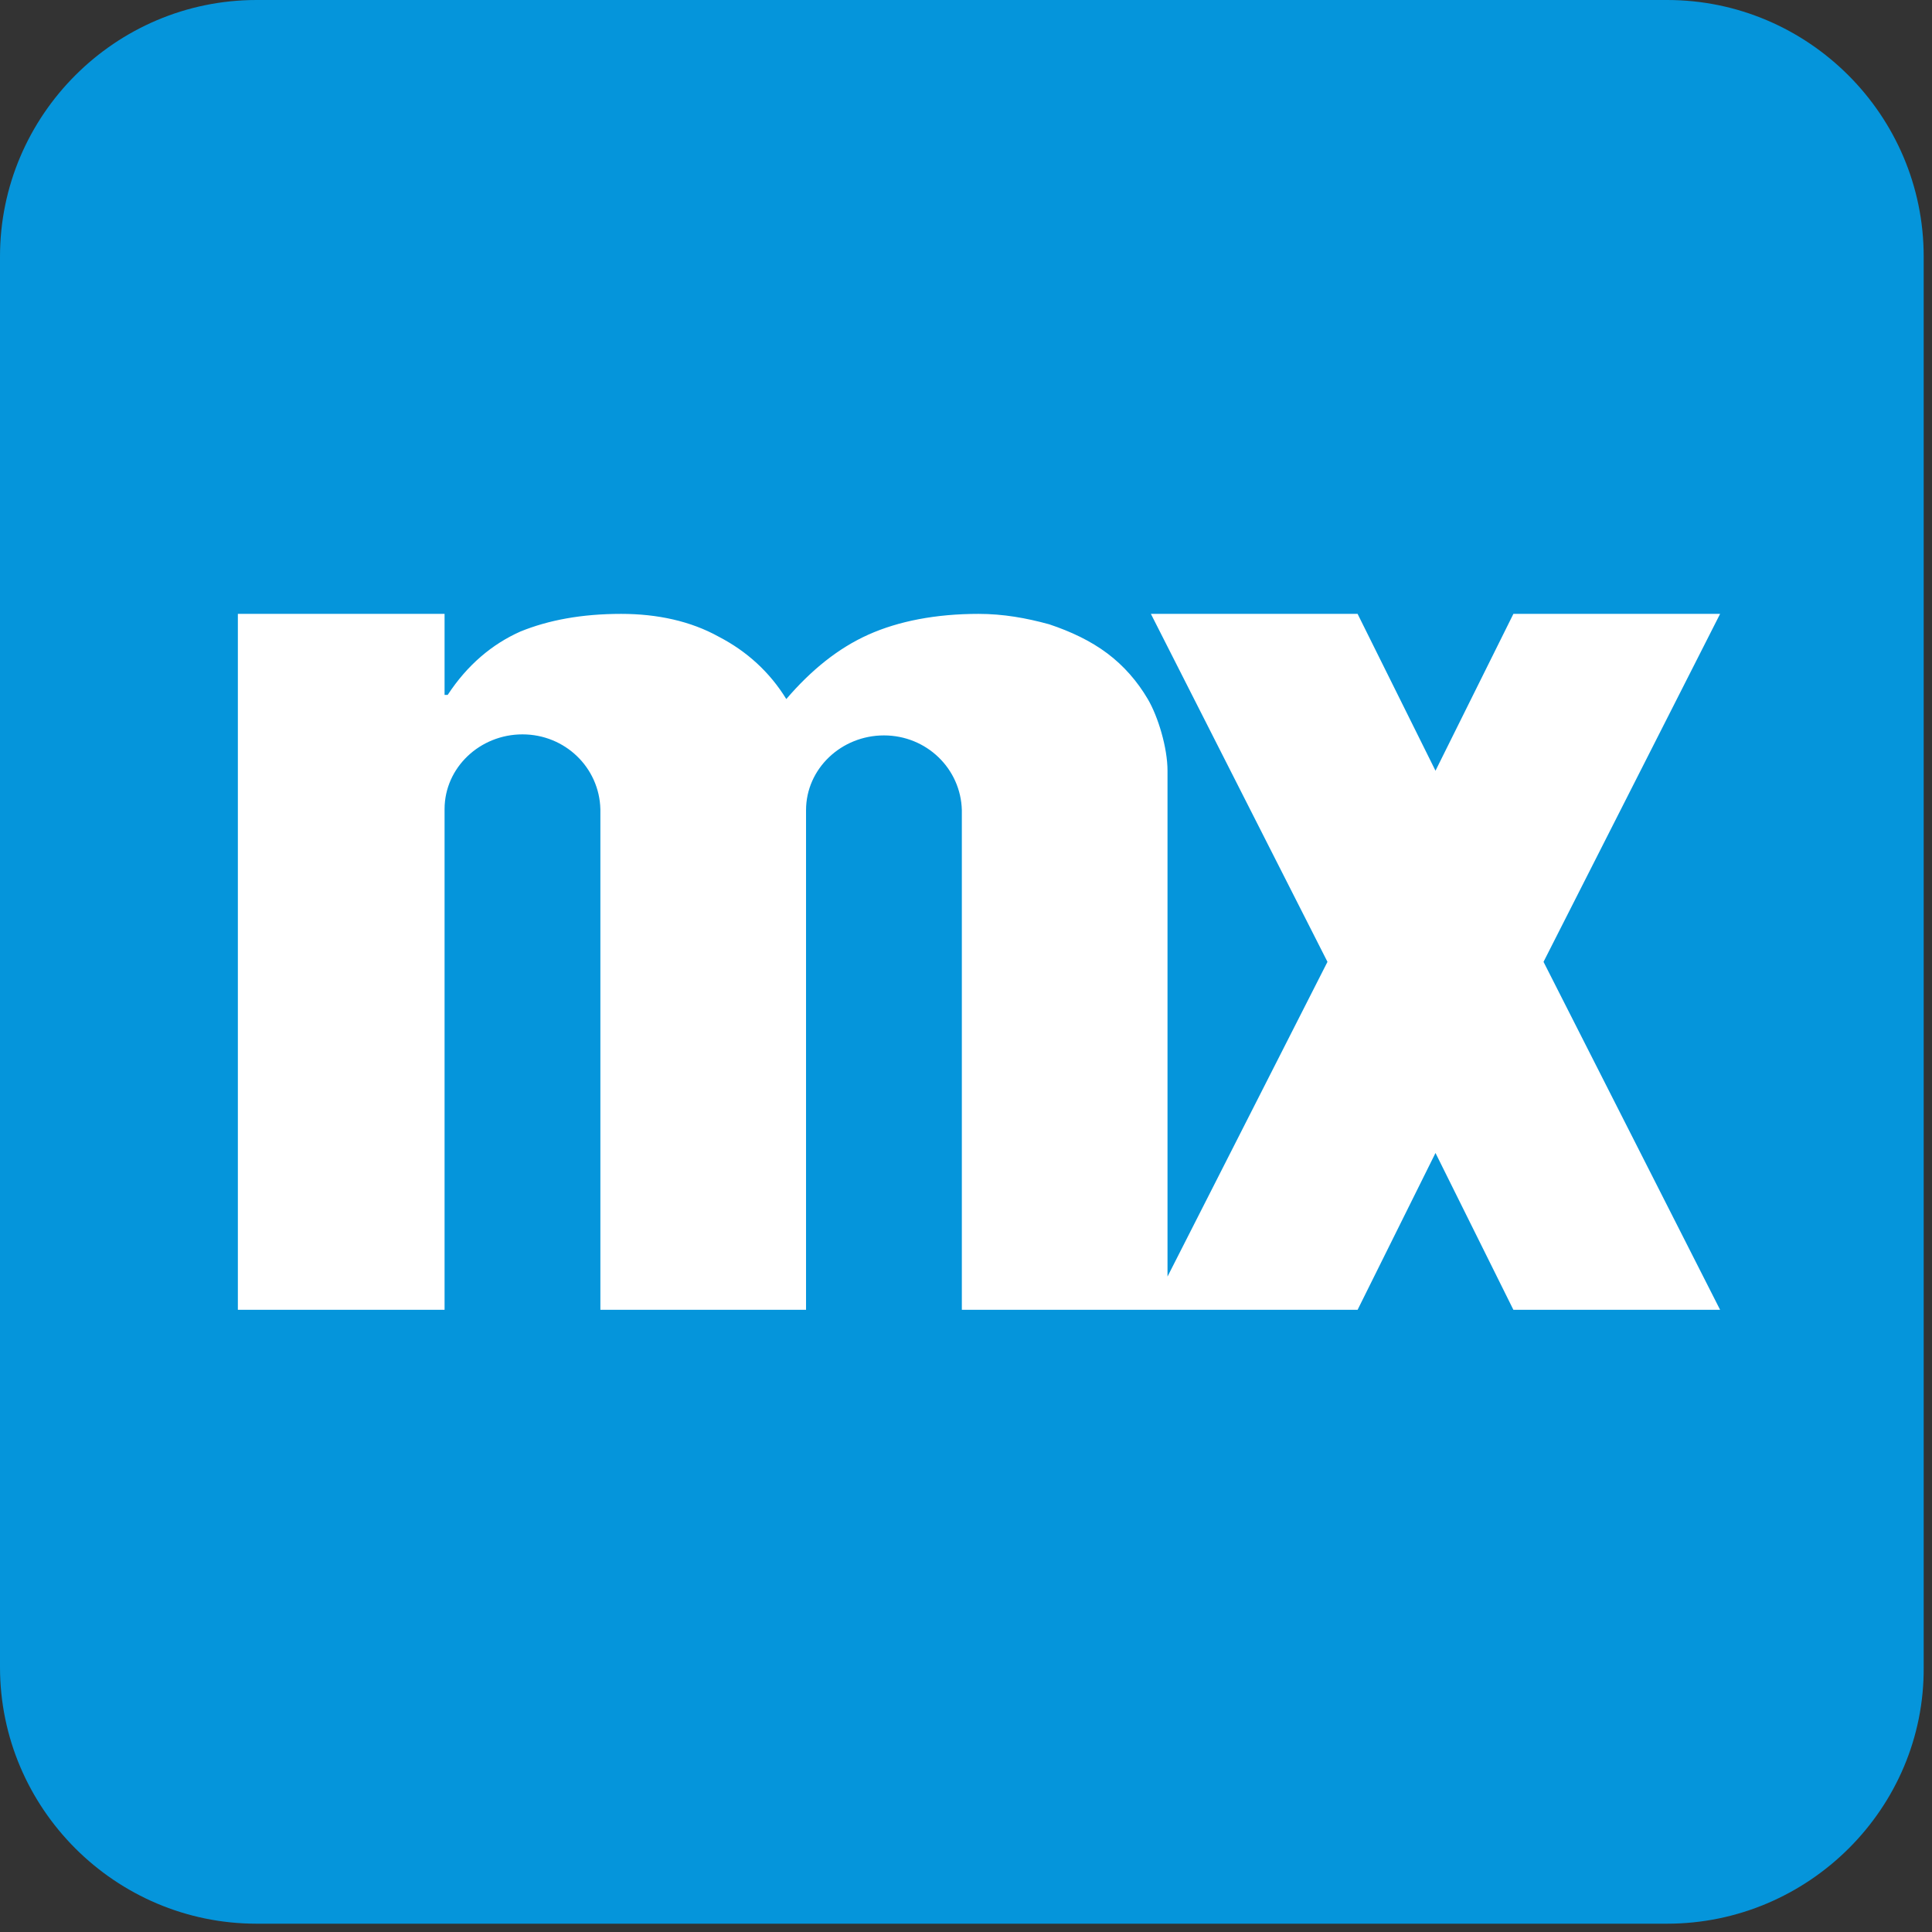 <svg width="186" height="186" viewBox="0 0 186 186" fill="none" xmlns="http://www.w3.org/2000/svg">
<rect x="0" y="0" width="186" height="186" fill="#333333" stroke="none"/>
<path d="M160.5 185.2H24.7C11.1 185.2 0 174.1 0 160.5V24.7C0 11.1 11.1 0 24.7 0H160.5C174.1 0 185.2 11.1 185.2 24.7V160.5C185.3 174.1 174.1 185.2 160.5 185.2Z" fill="#0595DB"/>
<path d="M165.6 59.1H145.7L138.2 74.2L130.7 59.1H110.8L127.8 92.6L112.4 122.9V92.4V82.1V77.1V74.2C112.4 72 111.5 69 110.5 67.3C109.5 65.6 108.2 64.1 106.6 62.9C105 61.7 103.1 60.8 101 60.1C98.8 59.5 96.6 59.1 94.2 59.1C90.1 59.1 86.5 59.8 83.6 61.1C80.7 62.4 78.1 64.5 75.7 67.3C74.1 64.7 71.9 62.7 69.2 61.3C66.5 59.8 63.3 59.1 59.8 59.1C56 59.1 52.8 59.7 50.1 60.8C47.4 62 45 64 43.1 66.9H42.8V59.1H22.9V126.1H42.8V81.5C42.8 81.4 42.8 81.2 42.8 81.1V77.9C42.8 73.9 46.2 70.7 50.3 70.7C54.4 70.7 57.7 73.9 57.8 77.9V81.2C57.8 81.3 57.8 81.4 57.8 81.5V126.1H77.2H77.6V92.4V82.1V81.3V78.5V78C77.6 74 81 70.8 85.1 70.8C89.2 70.8 92.5 74 92.6 78V81.3V126.1H110.8H130.7L138.2 111L145.7 126.1H165.6L148.6 92.6L165.6 59.1Z" fill="white"/>
</svg>
